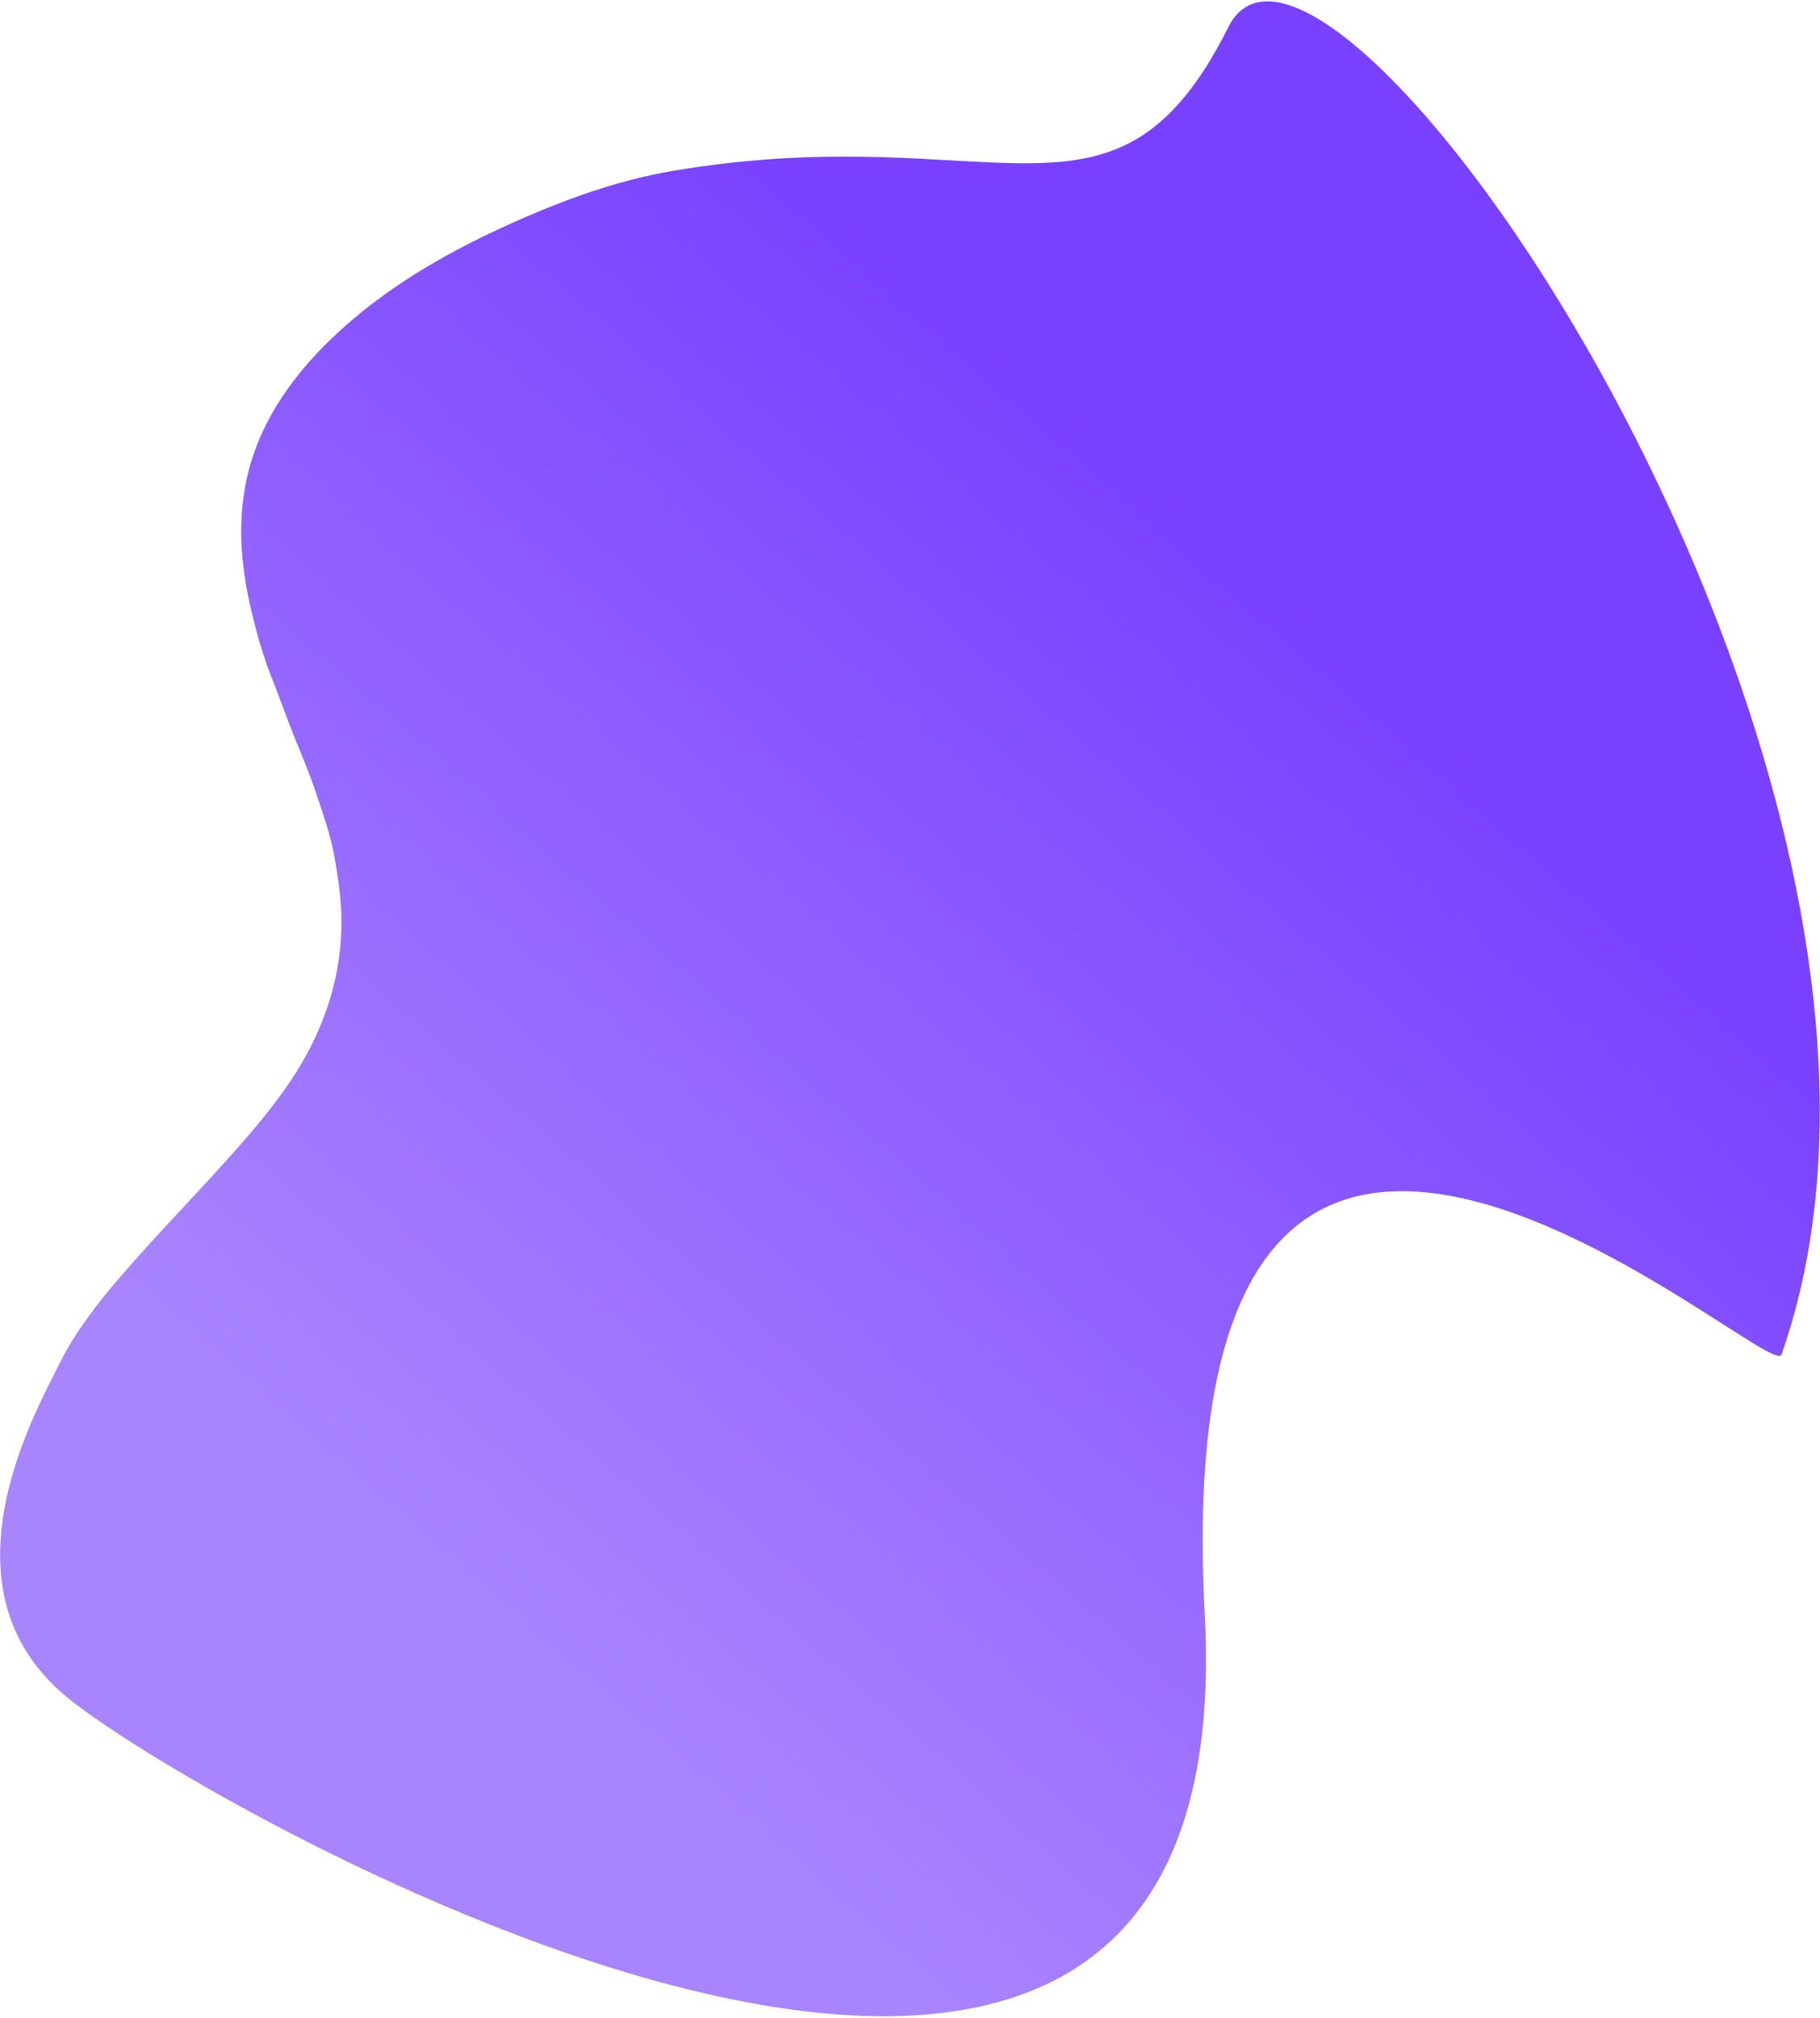 <?xml version="1.0" encoding="utf-8"?>
<!DOCTYPE svg PUBLIC "-//W3C//DTD SVG 1.1//EN" "http://www.w3.org/Graphics/SVG/1.1/DTD/svg11.dtd">
<svg version="1.1" id="Layer_1" xmlns="http://www.w3.org/2000/svg" xmlns:xlink="http://www.w3.org/1999/xlink" x="0px" y="0px" width="581px" height="644px" viewBox="0 0 581 644" enable-background="new 0 0 581 644" xml:space="preserve">
	<linearGradient id="path-2_2_" gradientUnits="userSpaceOnUse" x1="-108.326" y1="621.041" x2="-108.688" y2="621.598" gradientTransform="matrix(-153.997 -574.726 -591.147 158.397 350853.406 -160436.656)">
		<stop  offset="0" style="stop-color:#7941FF"/>
		<stop  offset="1" style="stop-color:#A984FF"/>
	</linearGradient>
	<path id="path-2_1_" fill="url(#path-2_2_)" d="M21,541.3c-41.7-34.8-9.6-90.7-2.1-106c4.8-9.7,11.7-18.8,19.3-27.6c12.2-14.2,25.7-27.8,38.1-41.9c8-9.1,15.6-18.5,21.2-28.6c7.8-14.1,11.5-28.5,11.5-43c0-7-1-13.8-2.2-20.6c-1.3-7.3-3.8-14.2-6.1-21.1c-2.4-7.2-5.6-14.2-8.3-21.3c-2-5.2-3.9-10.5-6-15.8c-2.5-6.4-4.4-13.1-6-19.8c-3.2-13.3-4.7-27-2-41.1c2.7-14.1,9.8-27.3,20.9-39.7c15.8-17.5,36.3-30.7,59.5-41.5c17.9-8.3,36.6-15.5,56.2-18.8C318.3,37.1,356,80.8,392.1,8.7c30.8-62.1,241.1,239.9,176.6,423.6c-3.5,9.9-197.6-168.5-184.1,83.1S62.7,576.2,21,541.3z"/>
</svg>
